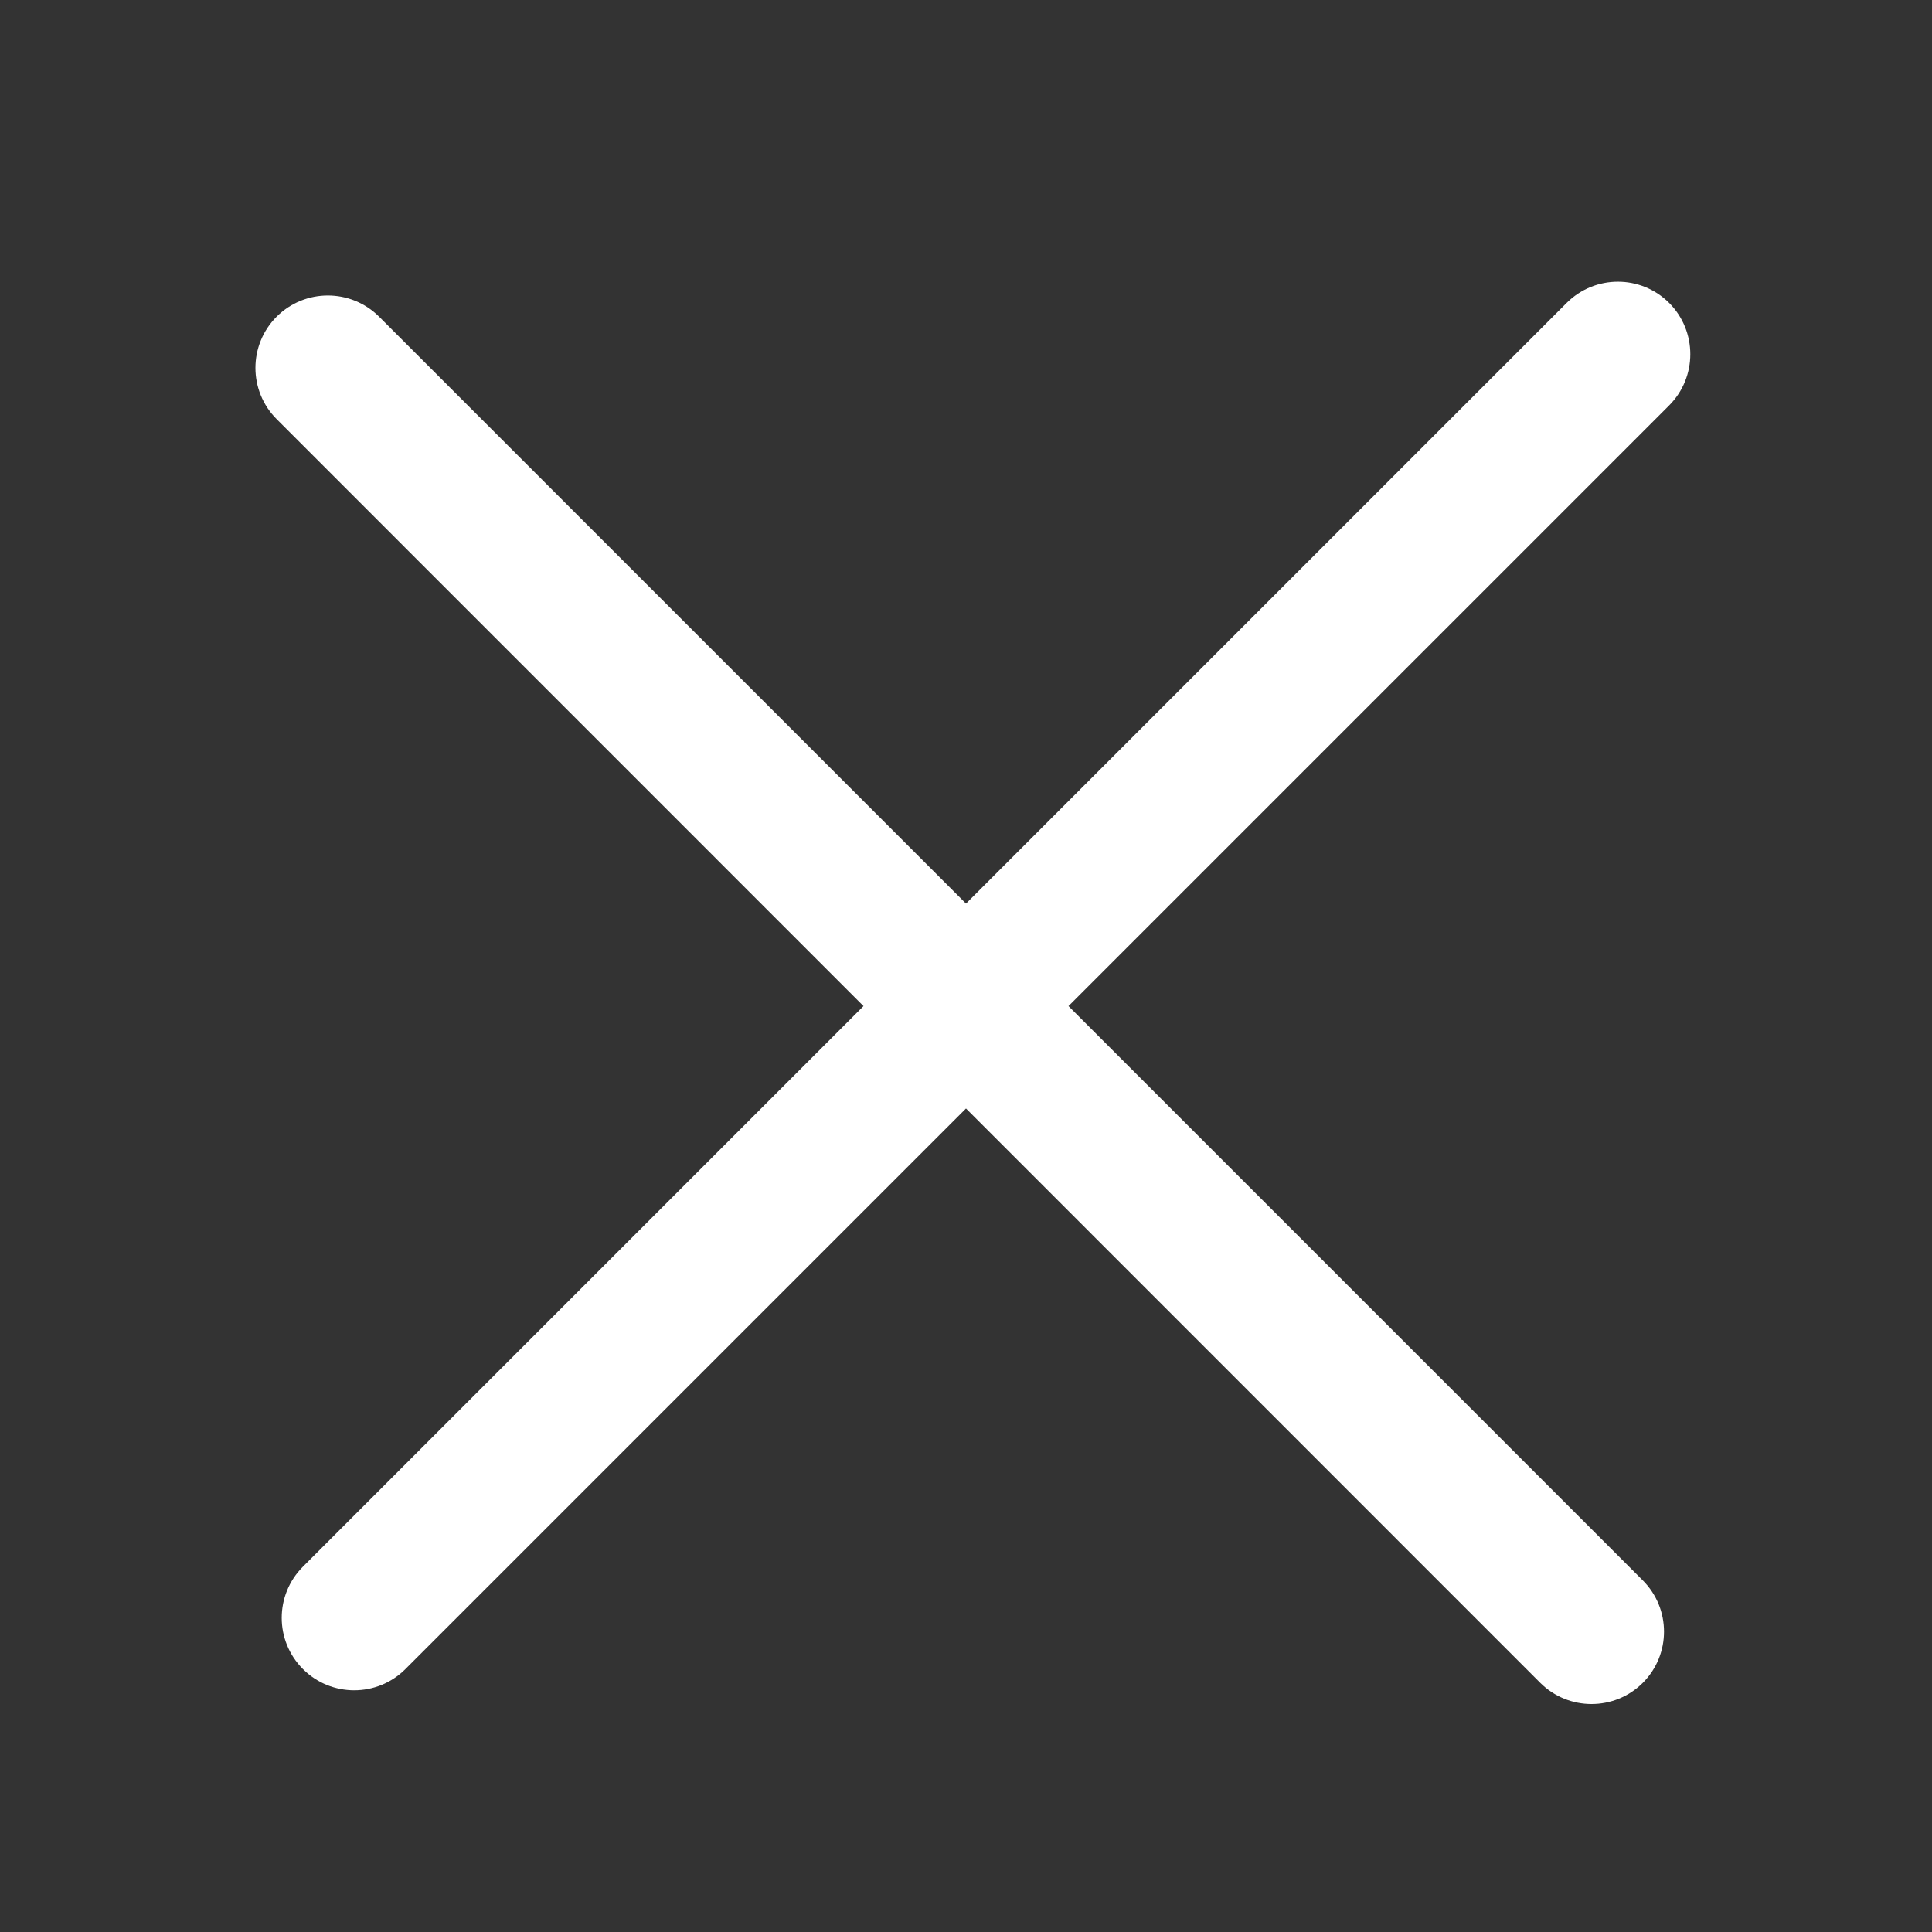 <svg width="20" height="20" viewBox="0 0 20 20" fill="none" xmlns="http://www.w3.org/2000/svg">
<rect x="0" y="0" width="20" height="20" fill="#333333" stroke="none"/>
<path fill-rule="evenodd" clip-rule="evenodd" d="M3.136 16.218C2.843 16.511 2.843 16.985 3.136 17.278C3.429 17.571 3.904 17.571 4.197 17.278L10 11.475L15.945 17.421C16.238 17.713 16.713 17.713 17.006 17.421C17.299 17.128 17.299 16.653 17.006 16.36L11.061 10.415L17.279 4.197C17.571 3.904 17.571 3.429 17.279 3.136C16.986 2.843 16.511 2.843 16.218 3.136L10 9.354L3.924 3.278C3.631 2.986 3.157 2.986 2.864 3.278C2.571 3.571 2.571 4.046 2.864 4.339L8.939 10.415L3.136 16.218Z" fill="white"/>
</svg>
